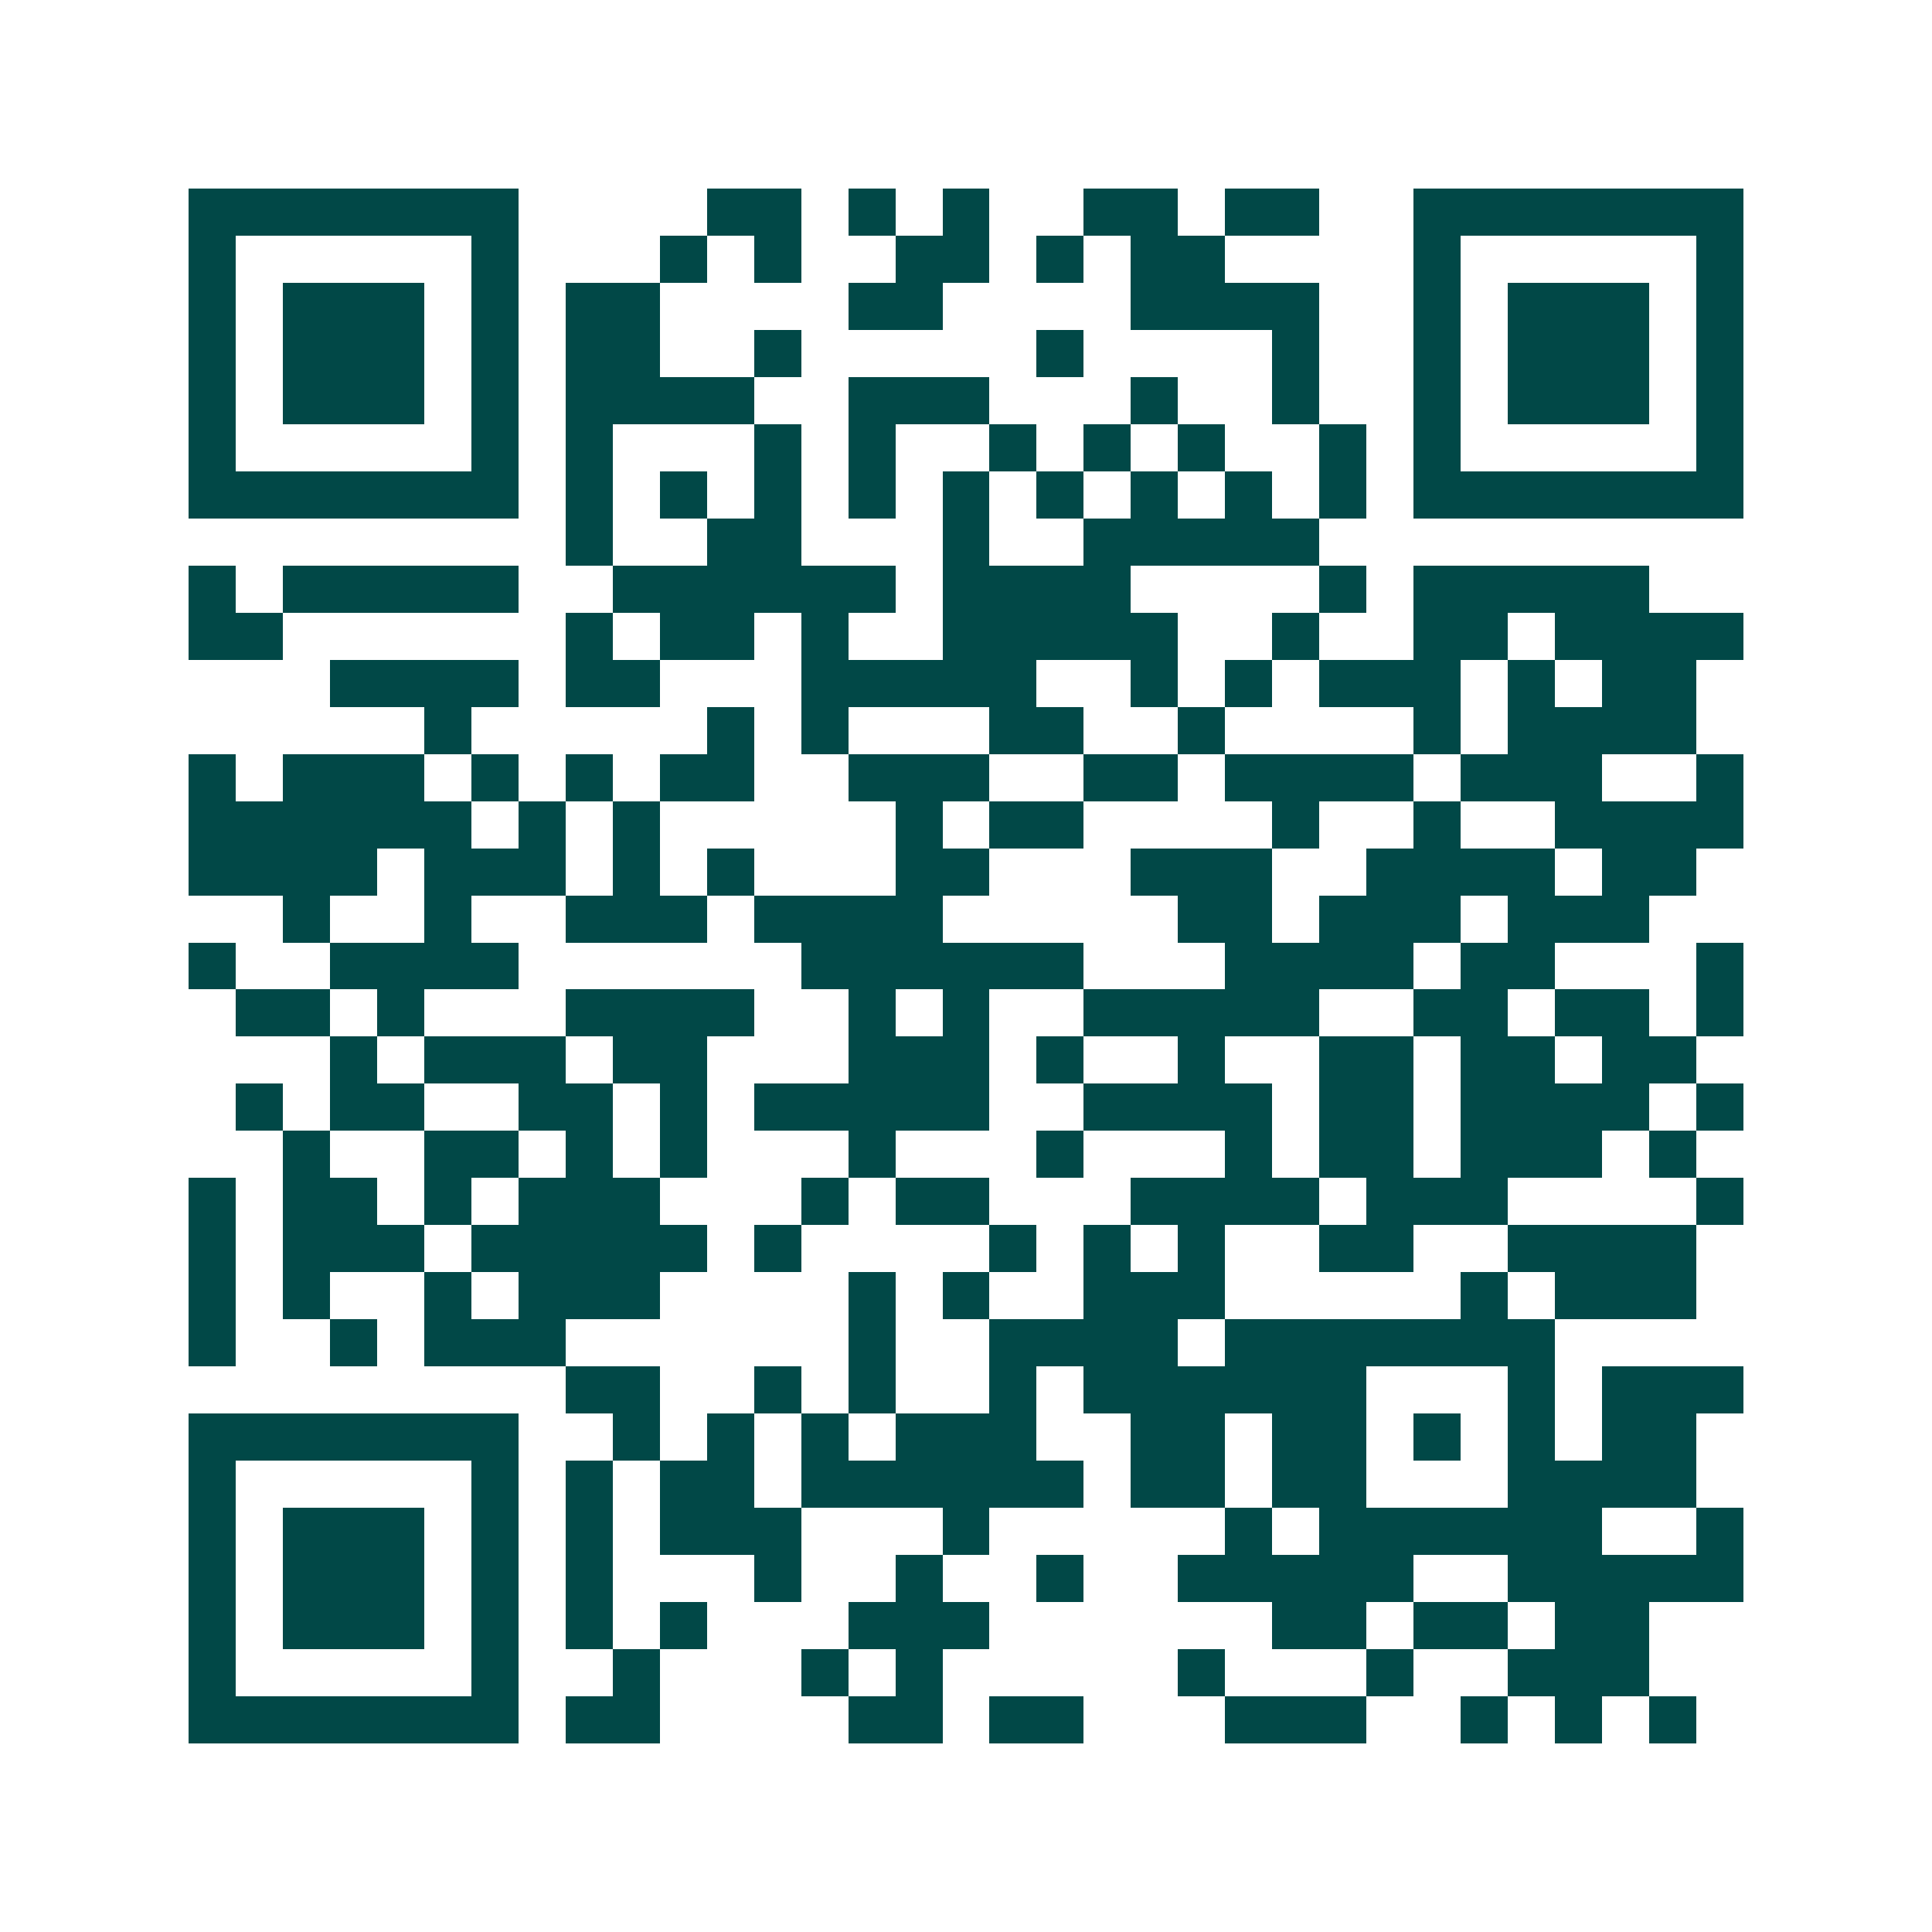 <svg xmlns="http://www.w3.org/2000/svg" width="200" height="200" viewBox="0 0 41 41" shape-rendering="crispEdges"><path fill="#ffffff" d="M0 0h41v41H0z"/><path stroke="#014847" d="M4 4.5h7m4 0h2m1 0h1m1 0h1m2 0h2m1 0h2m2 0h7M4 5.5h1m5 0h1m3 0h1m1 0h1m2 0h2m1 0h1m1 0h2m4 0h1m5 0h1M4 6.5h1m1 0h3m1 0h1m1 0h2m4 0h2m4 0h4m2 0h1m1 0h3m1 0h1M4 7.5h1m1 0h3m1 0h1m1 0h2m2 0h1m5 0h1m4 0h1m2 0h1m1 0h3m1 0h1M4 8.5h1m1 0h3m1 0h1m1 0h4m2 0h3m3 0h1m2 0h1m2 0h1m1 0h3m1 0h1M4 9.5h1m5 0h1m1 0h1m3 0h1m1 0h1m2 0h1m1 0h1m1 0h1m2 0h1m1 0h1m5 0h1M4 10.5h7m1 0h1m1 0h1m1 0h1m1 0h1m1 0h1m1 0h1m1 0h1m1 0h1m1 0h1m1 0h7M12 11.5h1m2 0h2m3 0h1m2 0h5M4 12.5h1m1 0h5m2 0h6m1 0h4m4 0h1m1 0h5M4 13.5h2m6 0h1m1 0h2m1 0h1m2 0h5m2 0h1m2 0h2m1 0h4M7 14.5h4m1 0h2m3 0h5m2 0h1m1 0h1m1 0h3m1 0h1m1 0h2M9 15.5h1m5 0h1m1 0h1m3 0h2m2 0h1m4 0h1m1 0h4M4 16.5h1m1 0h3m1 0h1m1 0h1m1 0h2m2 0h3m2 0h2m1 0h4m1 0h3m2 0h1M4 17.5h6m1 0h1m1 0h1m5 0h1m1 0h2m4 0h1m2 0h1m2 0h4M4 18.5h4m1 0h3m1 0h1m1 0h1m3 0h2m3 0h3m2 0h4m1 0h2M6 19.5h1m2 0h1m2 0h3m1 0h4m5 0h2m1 0h3m1 0h3M4 20.5h1m2 0h4m6 0h6m3 0h4m1 0h2m3 0h1M5 21.5h2m1 0h1m3 0h4m2 0h1m1 0h1m2 0h5m2 0h2m1 0h2m1 0h1M7 22.5h1m1 0h3m1 0h2m3 0h3m1 0h1m2 0h1m2 0h2m1 0h2m1 0h2M5 23.5h1m1 0h2m2 0h2m1 0h1m1 0h5m2 0h4m1 0h2m1 0h4m1 0h1M6 24.5h1m2 0h2m1 0h1m1 0h1m3 0h1m3 0h1m3 0h1m1 0h2m1 0h3m1 0h1M4 25.5h1m1 0h2m1 0h1m1 0h3m3 0h1m1 0h2m3 0h4m1 0h3m4 0h1M4 26.5h1m1 0h3m1 0h5m1 0h1m4 0h1m1 0h1m1 0h1m2 0h2m2 0h4M4 27.5h1m1 0h1m2 0h1m1 0h3m4 0h1m1 0h1m2 0h3m5 0h1m1 0h3M4 28.5h1m2 0h1m1 0h3m6 0h1m2 0h4m1 0h7M12 29.5h2m2 0h1m1 0h1m2 0h1m1 0h6m3 0h1m1 0h3M4 30.5h7m2 0h1m1 0h1m1 0h1m1 0h3m2 0h2m1 0h2m1 0h1m1 0h1m1 0h2M4 31.5h1m5 0h1m1 0h1m1 0h2m1 0h6m1 0h2m1 0h2m3 0h4M4 32.5h1m1 0h3m1 0h1m1 0h1m1 0h3m3 0h1m5 0h1m1 0h6m2 0h1M4 33.5h1m1 0h3m1 0h1m1 0h1m3 0h1m2 0h1m2 0h1m2 0h5m2 0h5M4 34.5h1m1 0h3m1 0h1m1 0h1m1 0h1m3 0h3m6 0h2m1 0h2m1 0h2M4 35.5h1m5 0h1m2 0h1m3 0h1m1 0h1m5 0h1m3 0h1m2 0h3M4 36.5h7m1 0h2m4 0h2m1 0h2m3 0h3m2 0h1m1 0h1m1 0h1"/></svg>
